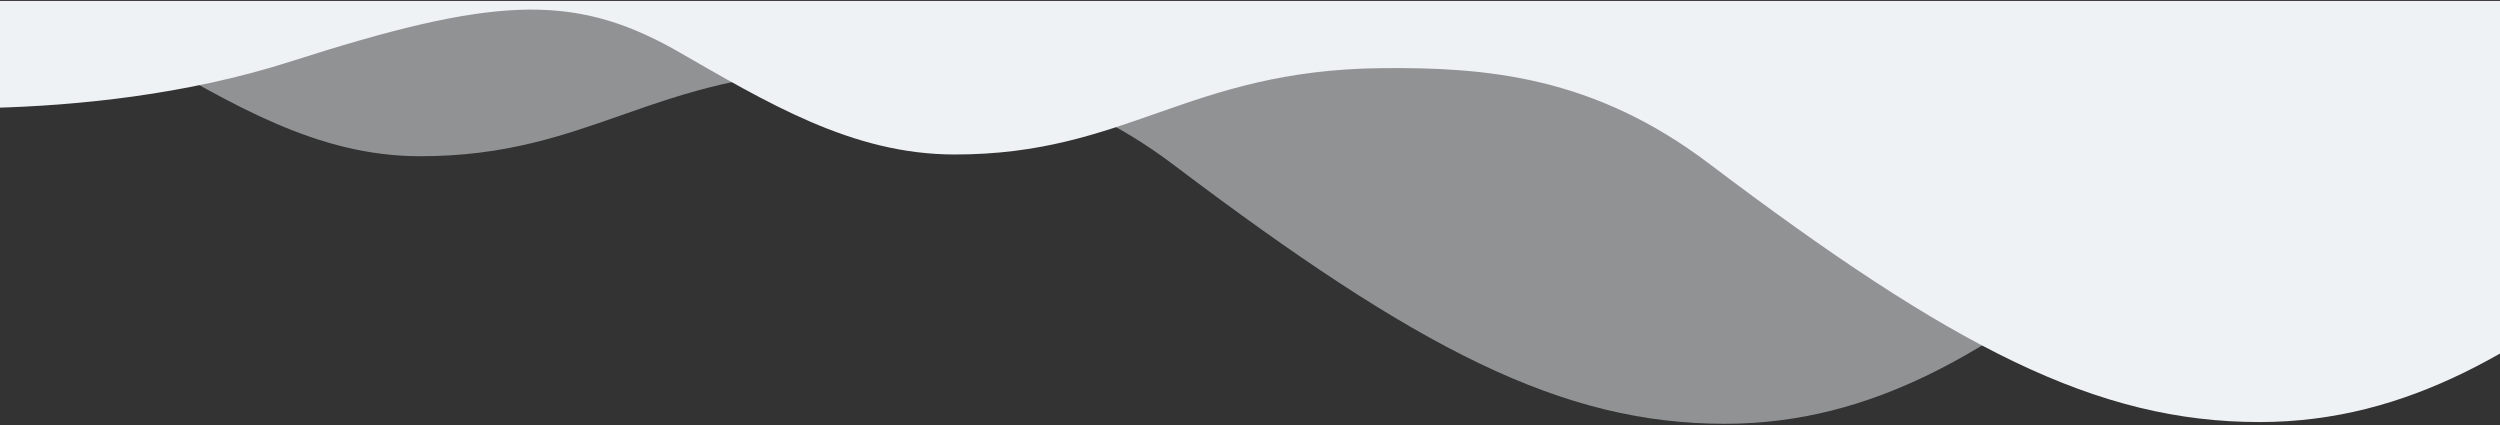<?xml version="1.0" encoding="UTF-8"?>
<svg width="1440px" height="245px" viewBox="0 0 1440 245" version="1.1" xmlns="http://www.w3.org/2000/svg" xmlns:xlink="http://www.w3.org/1999/xlink">
    <rect x="0" y="0" width="1440" height="245" fill="#333333" stroke="none"/>
    <title>Group 27</title>
    <g id="desktop" stroke="none" stroke-width="1" fill="none" fill-rule="evenodd">
        <g id="airmobile-main-desktop-banners" transform="translate(0, -4146)" fill="#EFF2F5">
            <g id="airid-promo-cod" transform="translate(-394, 4146.534)">
                <g id="Group-27" transform="translate(0, 0)">
                    <path d="M2228,110.768 C2062.539,32.554 1925.771,138.2 1920.367,142.457 L1920.201,142.589 C1849.089,199.658 1781.604,242.576 1695.458,242.567 C1601.683,242.558 1518.757,199.823 1378.233,93.567 C1311.96,43.455 1250.286,38.051 1189.303,38.724 C1078.078,39.953 1042.88,88.579 943.715,88.452 C884.65,88.376 836.16,58.736 782.088,27.743 C723.008,-5.086 676.844,-2.105 561.211,34.949 C440.831,73.523 308,59.331 308,59.331 L308,0 L2228,0 L2228,110.768 Z" id="Fill-1"></path>
                    <path d="M1920,111.768 C1754.539,33.554 1617.771,139.2 1612.367,143.457 L1612.201,143.589 C1541.089,200.658 1473.604,243.576 1387.458,243.567 C1293.683,243.558 1210.757,200.823 1070.233,94.567 C1003.96,44.455 942.286,39.051 881.303,39.724 C770.078,40.953 734.88,89.579 635.715,89.452 C576.65,89.376 528.16,59.736 474.088,28.743 C415.008,-4.086 368.844,-1.105 253.211,35.949 C132.831,74.523 0,60.331 0,60.331 L0,1 L1920,1 L1920,111.768 Z" id="Fill-1" opacity="0.5"></path>
                </g>
            </g>
        </g>
    </g>
</svg>